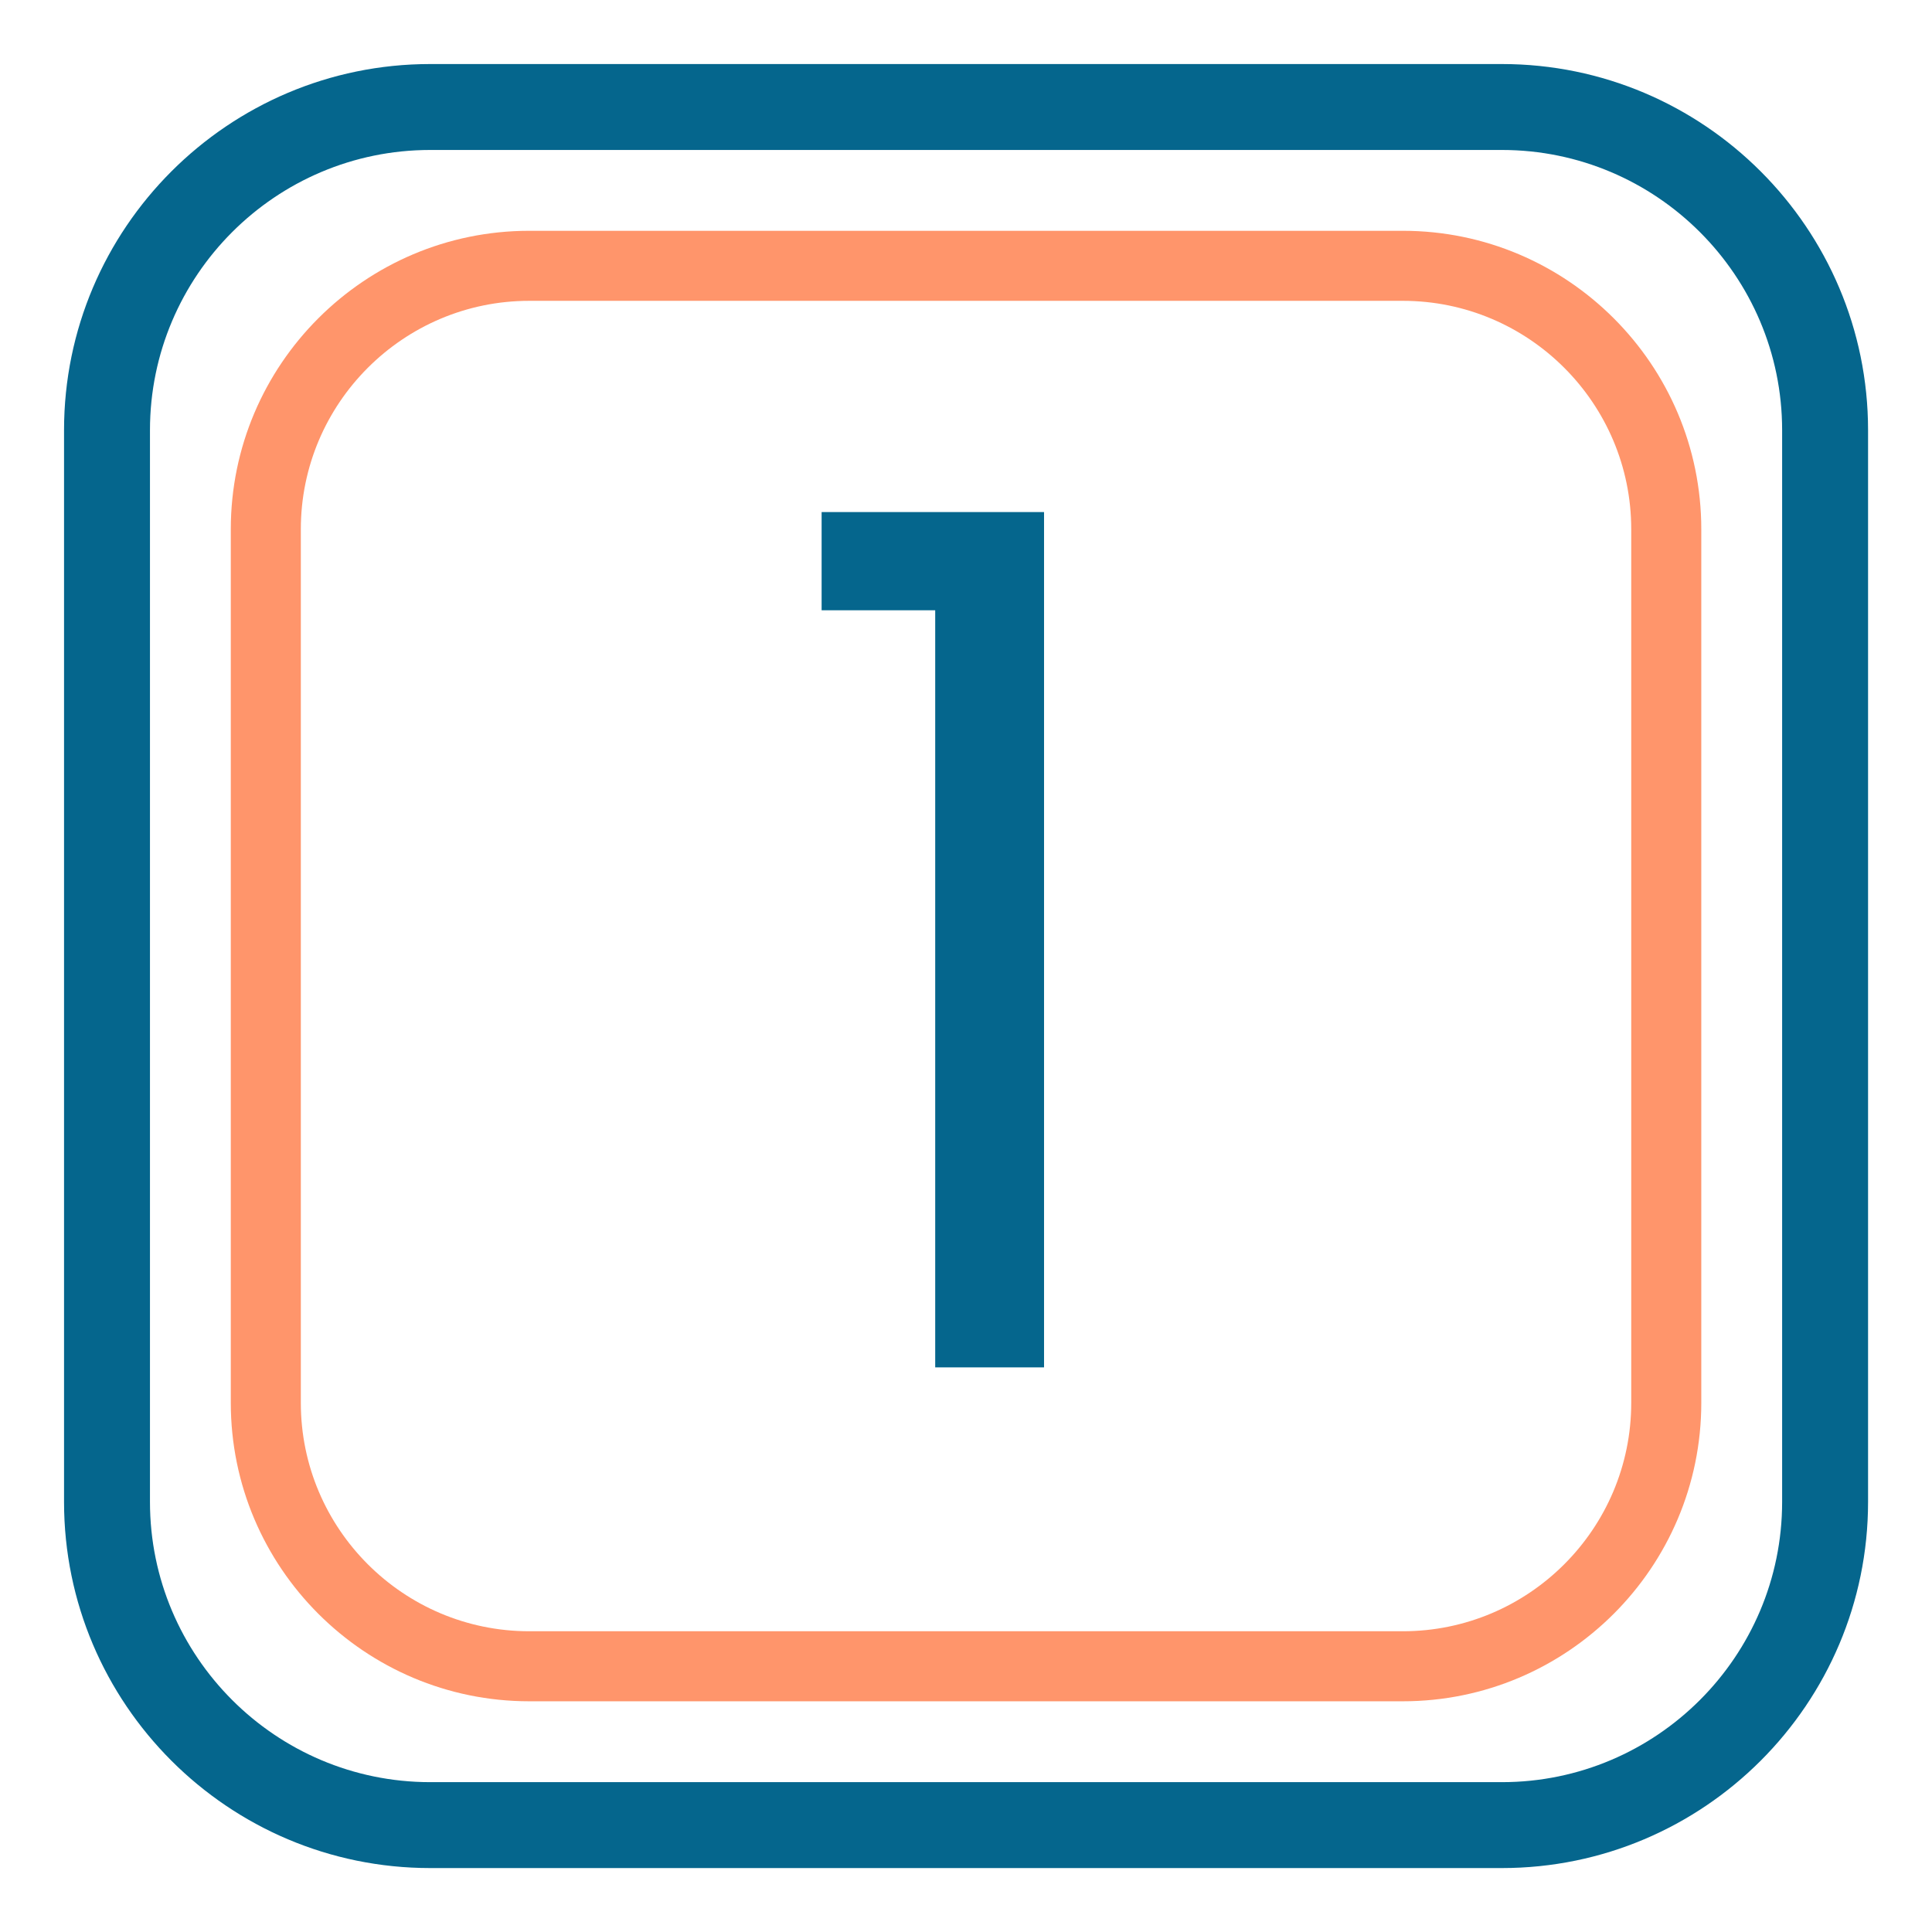 <svg xmlns="http://www.w3.org/2000/svg" xmlns:xlink="http://www.w3.org/1999/xlink" width="500" zoomAndPan="magnify" viewBox="0 0 375 375" height="500" preserveAspectRatio="xMidYMid meet" version="1.0"><defs><g/><clipPath id="3805194dcc"><path d="M 12.43 12.43 L 362.68 12.43 L 362.68 362.68 L 12.43 362.68 Z M 12.43 12.43 " clip-rule="nonzero"/></clipPath><clipPath id="f7e28945ca"><path d="M 44.797 44.797 L 330.547 44.797 L 330.547 330.547 L 44.797 330.547 Z M 44.797 44.797 " clip-rule="nonzero"/></clipPath><clipPath id="03d176d06c"><rect x="0" width="75" y="0" height="325"/></clipPath></defs><g clip-path="url(#3805194dcc)"><path fill="#05668d" d="M 291.52 362.59 L 83.5 362.59 C 44.312 362.59 12.43 330.707 12.43 291.52 L 12.43 83.5 C 12.43 44.312 44.312 12.43 83.5 12.43 L 291.52 12.43 C 330.707 12.43 362.59 44.312 362.59 83.5 L 362.59 291.52 C 362.59 330.707 330.707 362.59 291.52 362.59 Z M 83.5 29.109 C 53.508 29.109 29.109 53.508 29.109 83.5 L 29.109 291.52 C 29.109 321.512 53.508 345.914 83.5 345.914 L 291.52 345.914 C 321.512 345.914 345.91 321.512 345.91 291.52 L 345.91 83.5 C 345.91 53.512 321.512 29.109 291.52 29.109 Z M 83.5 29.109 " fill-opacity="1" fill-rule="nonzero"/></g><g clip-path="url(#f7e28945ca)"><path fill="#ff956b" d="M 272.289 330.219 L 102.727 330.219 C 70.785 330.219 44.797 304.23 44.797 272.289 L 44.797 102.727 C 44.797 70.785 70.785 44.797 102.727 44.797 L 272.289 44.797 C 304.23 44.797 330.219 70.785 330.219 102.727 L 330.219 272.289 C 330.219 304.23 304.23 330.219 272.289 330.219 Z M 102.727 58.391 C 78.281 58.391 58.391 78.281 58.391 102.727 L 58.391 272.289 C 58.391 296.734 78.281 316.625 102.727 316.625 L 272.289 316.625 C 296.734 316.625 316.621 296.734 316.621 272.289 L 316.621 102.727 C 316.621 78.281 296.734 58.391 272.289 58.391 Z M 102.727 58.391 " fill-opacity="1" fill-rule="nonzero"/></g><g transform="matrix(1, 0, 0, 1, 150, 23)"><g clip-path="url(#03d176d06c)"><g fill="#05668d" fill-opacity="1"><g transform="translate(0.757, 242.407)"><g><path d="M 8.719 -146.953 L 8.719 -166.016 L 51.891 -166.016 L 51.891 0 L 30.766 0 L 30.766 -146.953 Z M 8.719 -146.953 "/></g></g></g></g></g></svg>